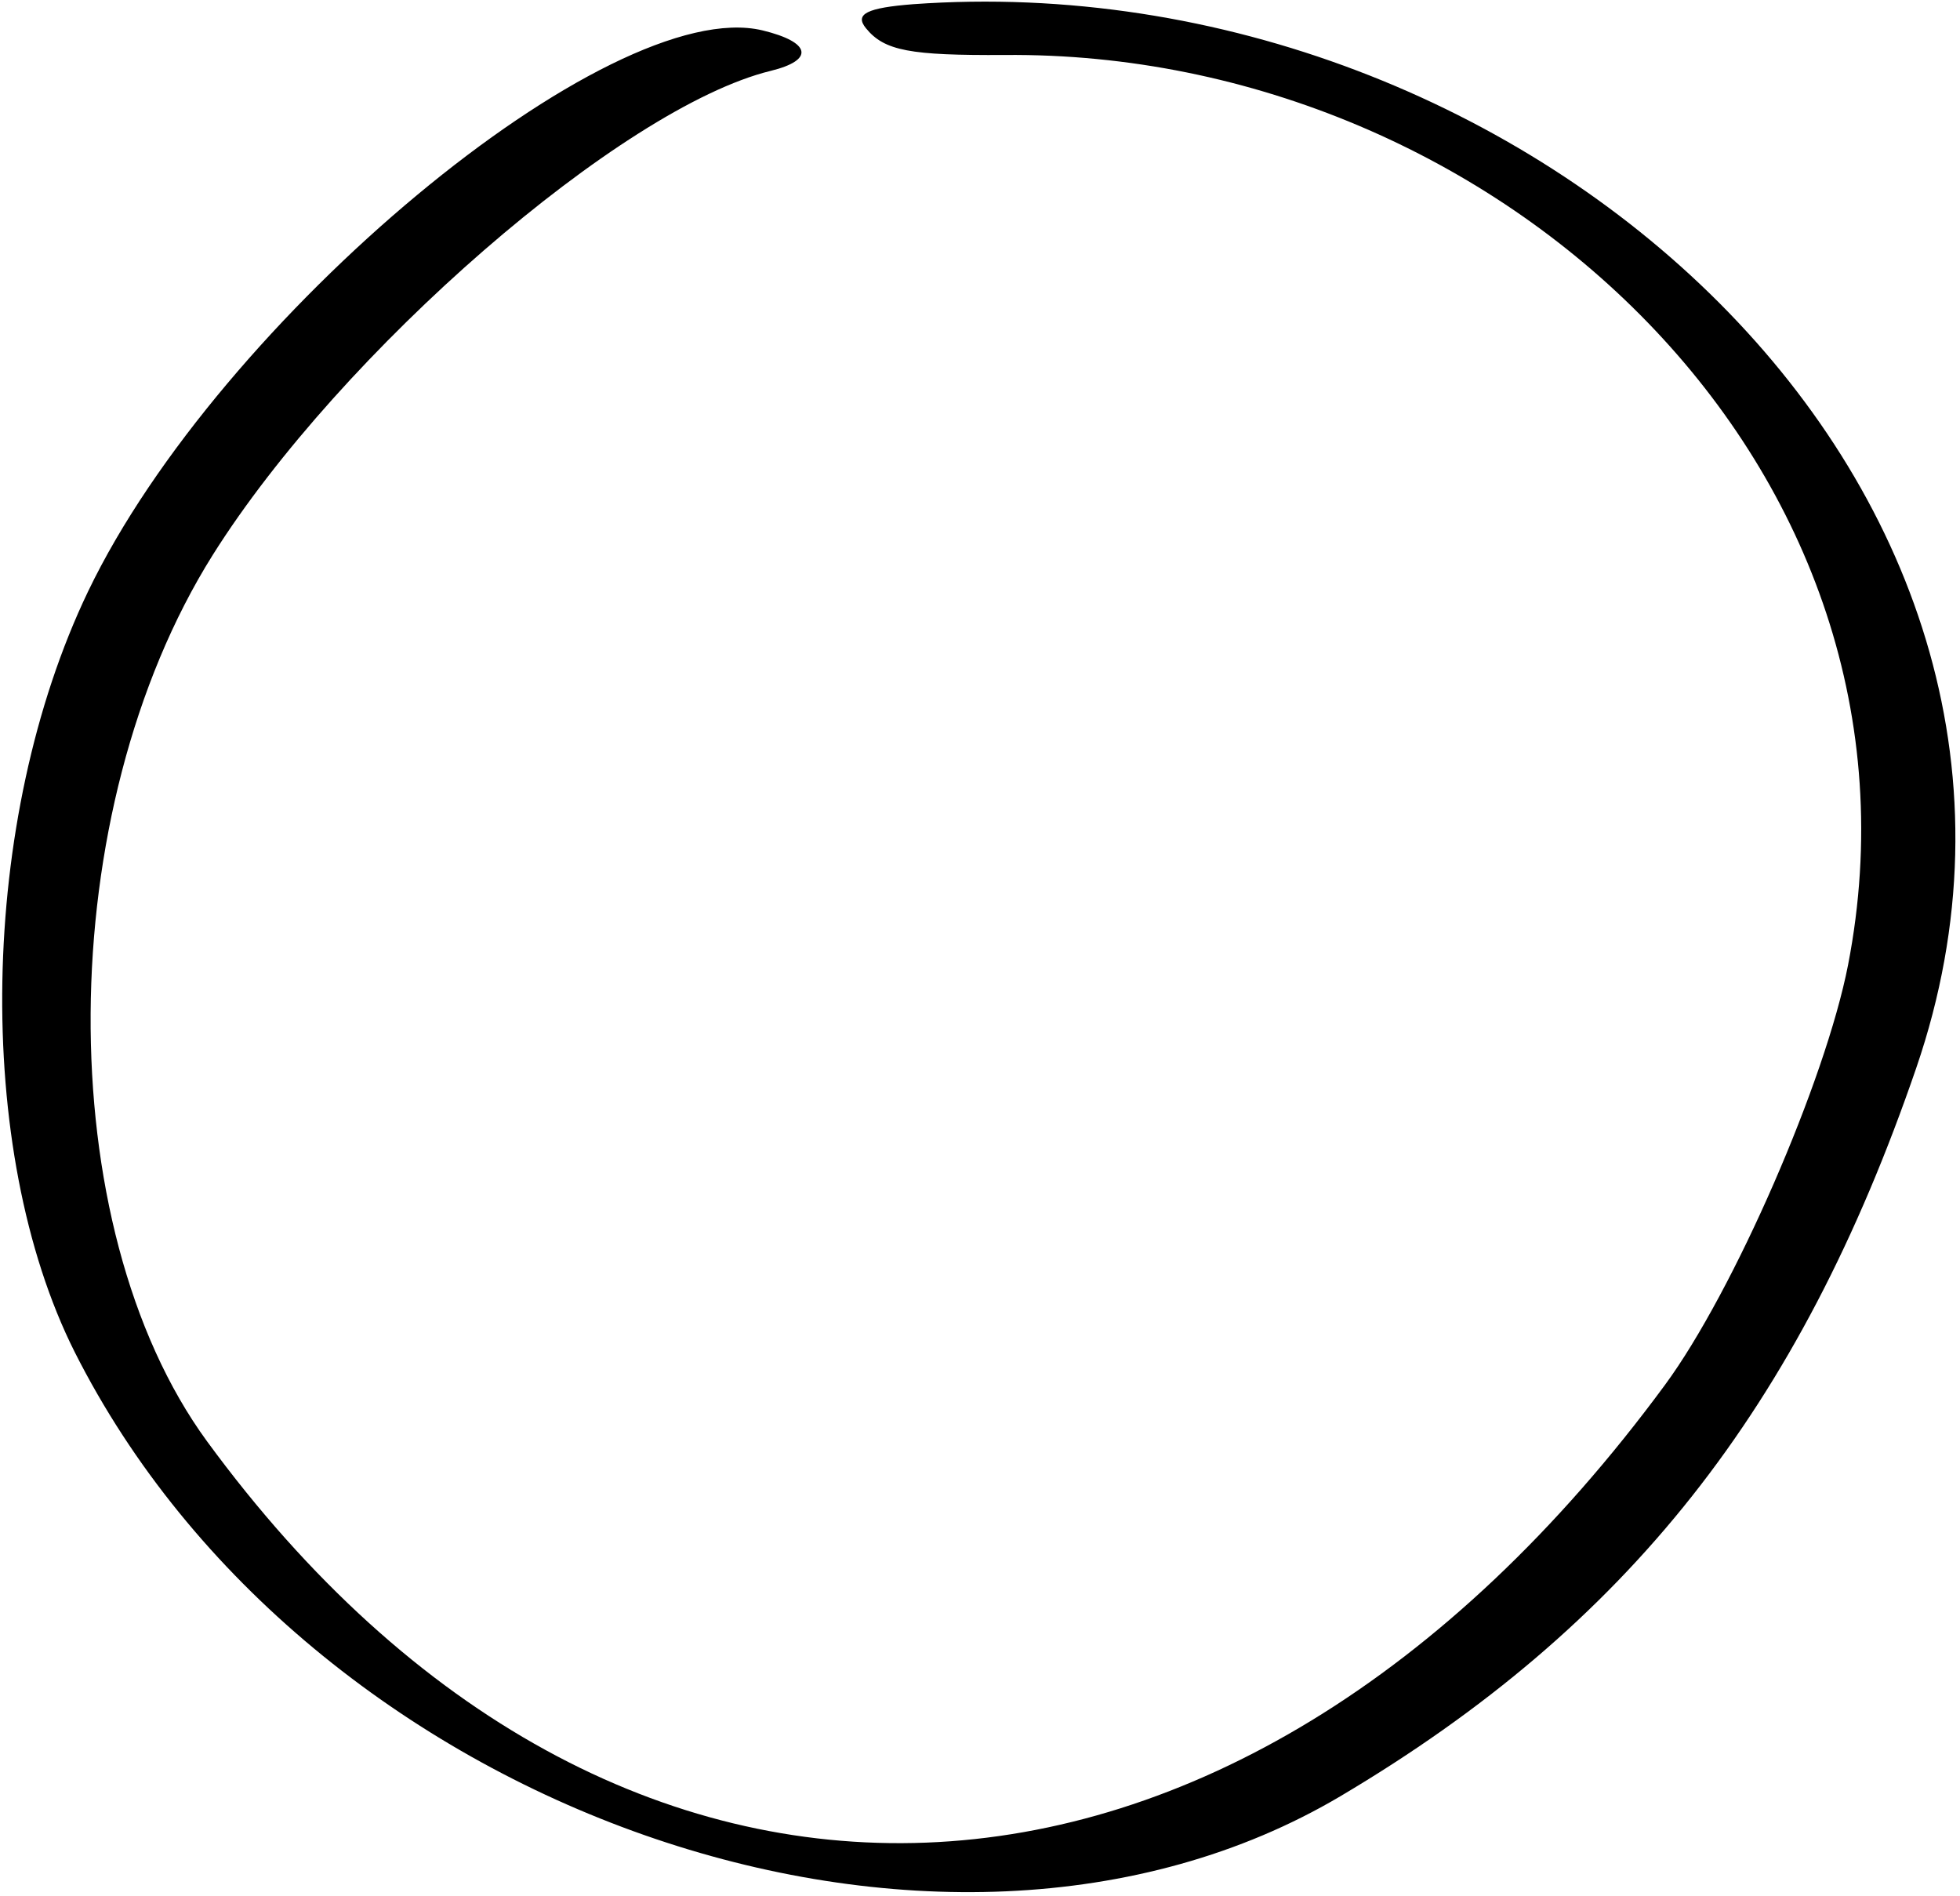 <?xml version="1.0" encoding="UTF-8"?> <svg xmlns="http://www.w3.org/2000/svg" viewBox="0 0 57.00 55.12" data-guides="{&quot;vertical&quot;:[],&quot;horizontal&quot;:[]}"><defs></defs><path fill="black" stroke="none" fill-opacity="1" stroke-width="1" stroke-opacity="1" clip-rule="evenodd" fill-rule="evenodd" id="tSvg13b46c9841d" title="Path 1" d="M26.557 0.122C25.215 0.227 24.842 0.406 25.185 0.823C25.722 1.48 26.468 1.614 29.212 1.599C43.618 1.465 56.533 13.679 53.745 28.056C53.088 31.426 50.419 37.556 48.42 40.27C35.818 57.391 17.863 58.092 6.021 41.91C1.443 35.647 1.517 23.582 6.185 16.14C9.899 10.234 18.086 3.12 22.411 2.061C23.694 1.748 23.589 1.226 22.172 0.883C17.728 -0.176 6.364 9.279 2.561 17.198C-0.616 23.82 -0.779 33.439 2.173 39.315C8.899 52.648 27.332 59.121 38.98 52.23C47.332 47.279 52.328 40.956 55.728 31.053C61.485 14.261 44.423 -1.16 26.557 0.122Z"></path></svg> 
